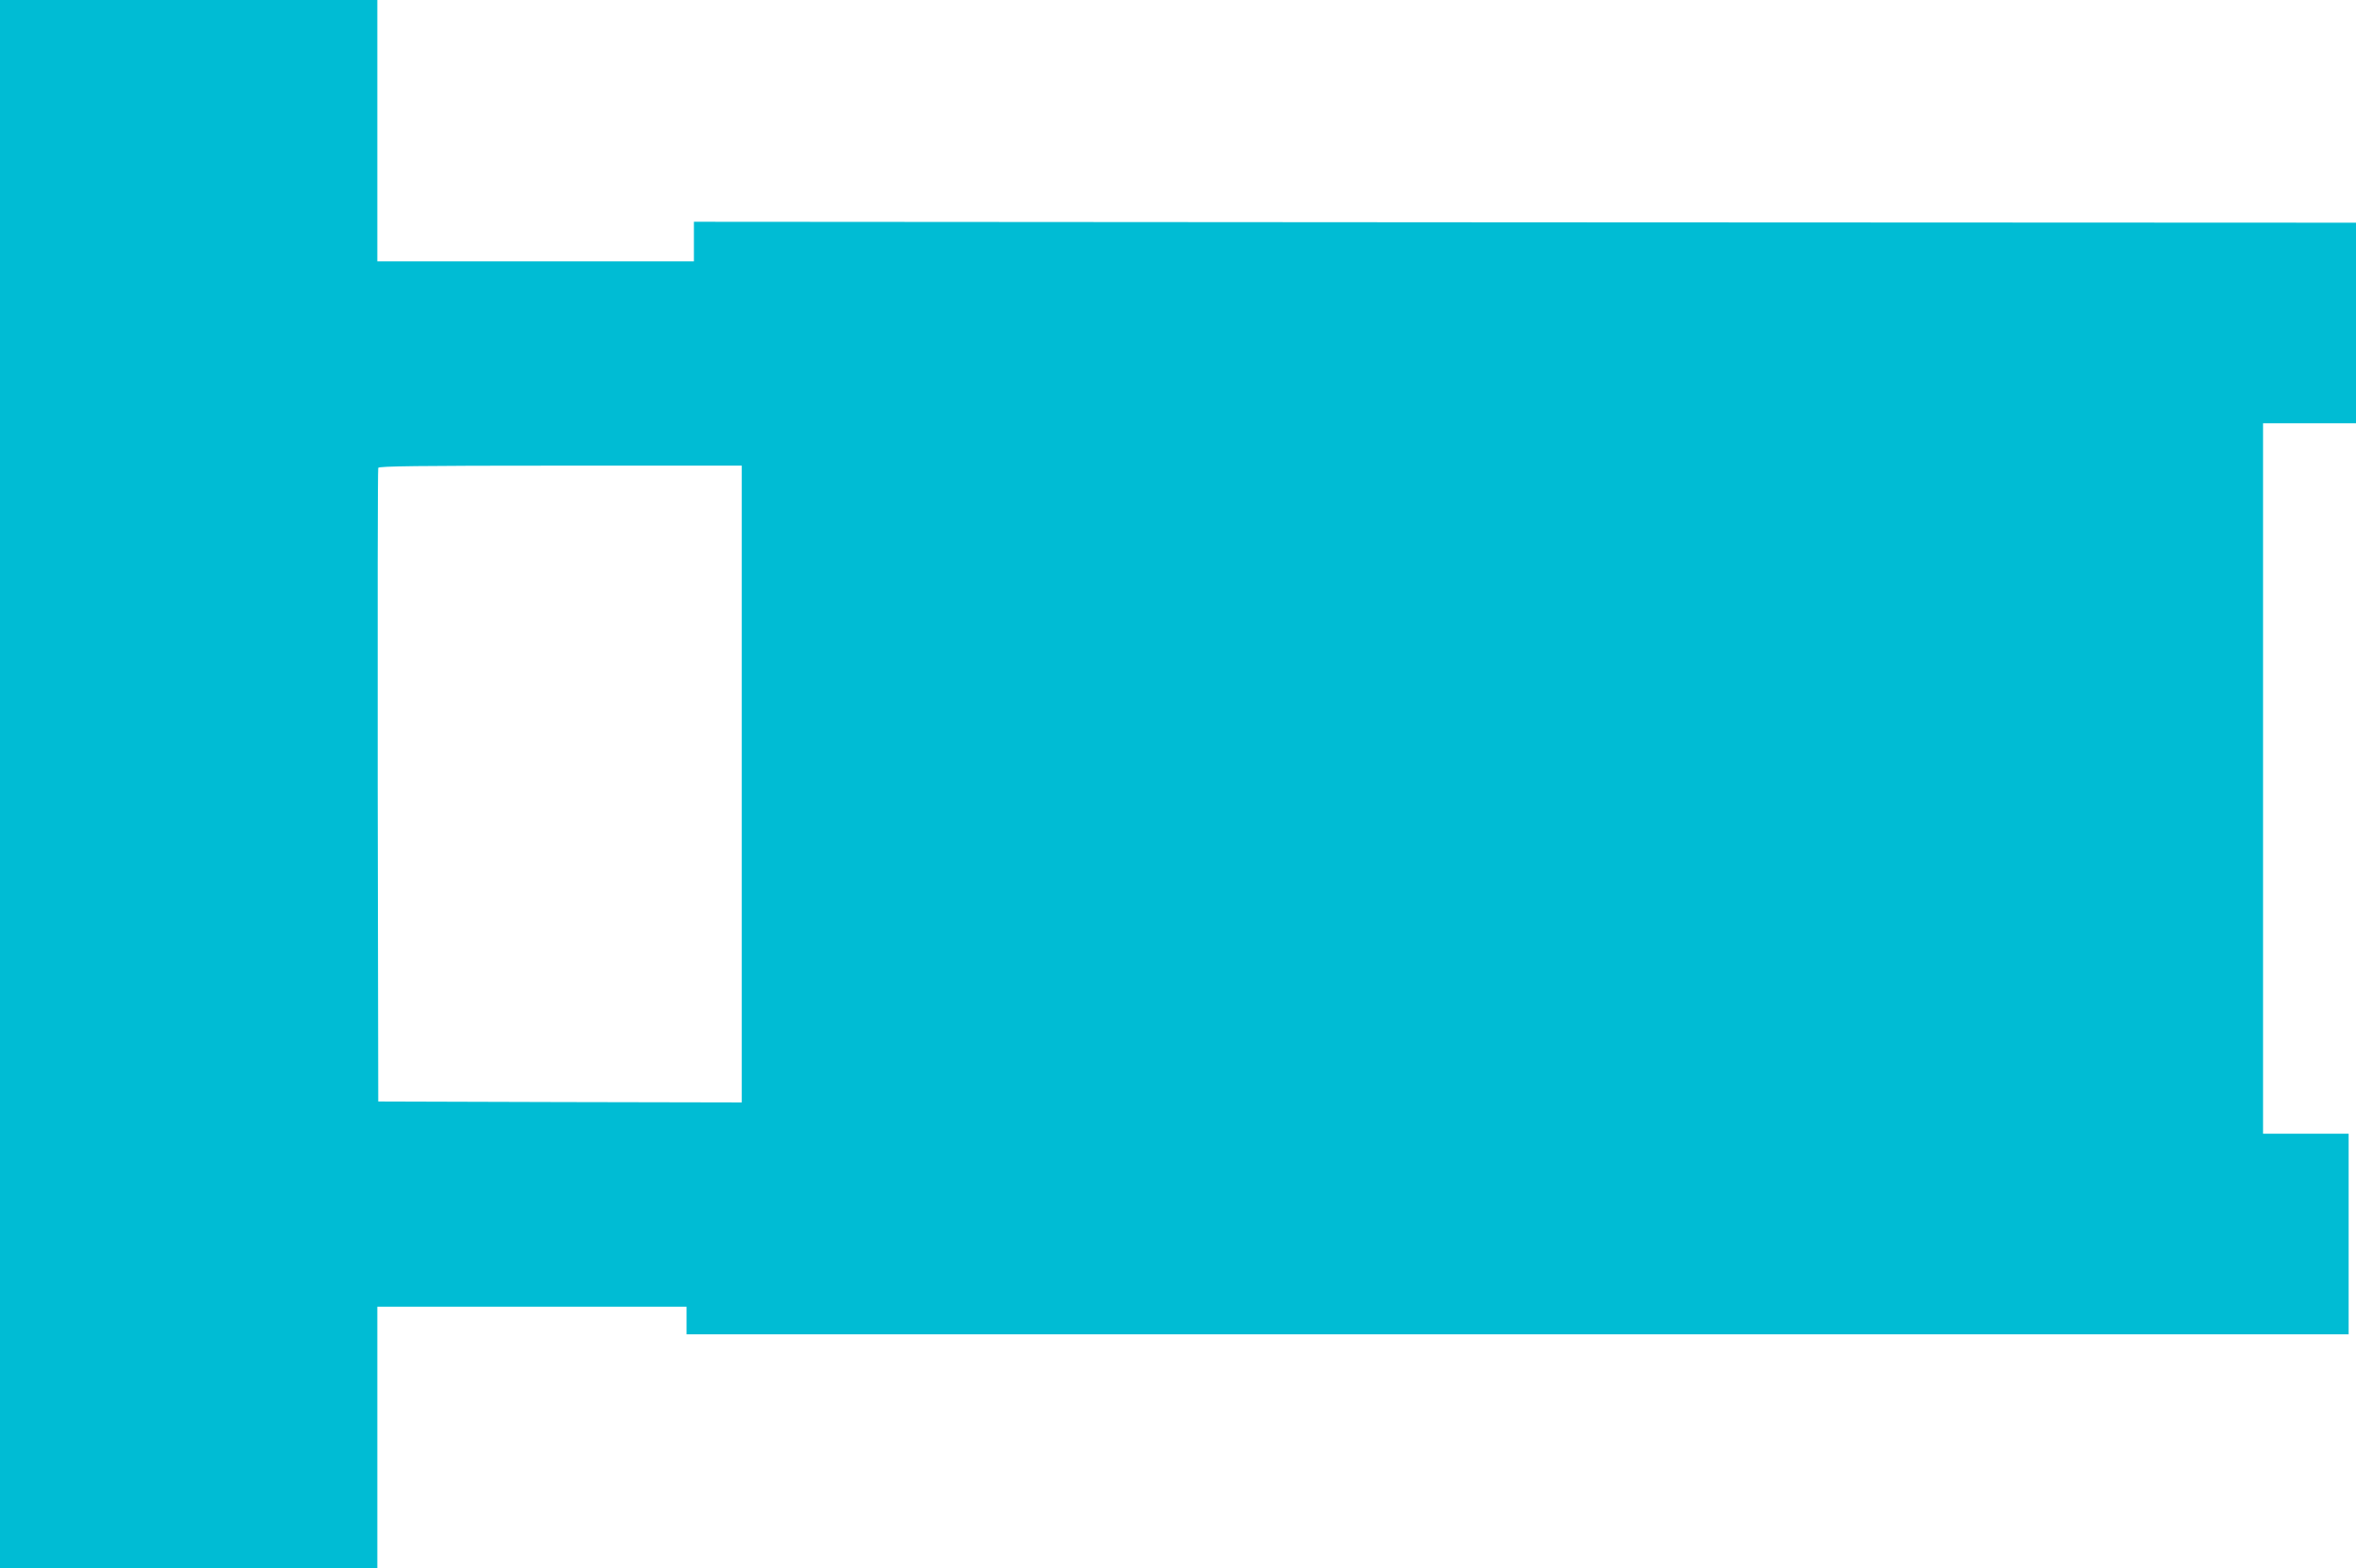 <?xml version="1.0" standalone="no"?>
<!DOCTYPE svg PUBLIC "-//W3C//DTD SVG 20010904//EN"
 "http://www.w3.org/TR/2001/REC-SVG-20010904/DTD/svg10.dtd">
<svg version="1.0" xmlns="http://www.w3.org/2000/svg"
 width="1280pt" height="852pt" viewBox="0 0 1280 852"
 preserveAspectRatio="xMidYMid meet">
<g transform="translate(0,852) scale(0.1,-0.1)"
fill="#00bcd4" stroke="none">
<path d="M0 4260 l0 -4260 1025 0 1025 0 0 710 0 710 840 0 840 0 0 -75 0 -75
4515 0 4515 0 0 545 0 545 -232 0 -233 0 0 1930 0 1930 253 0 252 0 0 545 0
545 -4515 2 -4515 3 0 -107 0 -108 -860 0 -860 0 0 710 0 710 -1025 0 -1025 0
0 -4260z m4030 0 l0 -1730 -987 2 -988 3 -3 1715 c-1 943 0 1721 3 1728 3 9
211 12 990 12 l985 0 0 -1730z"/>
</g>
</svg>
